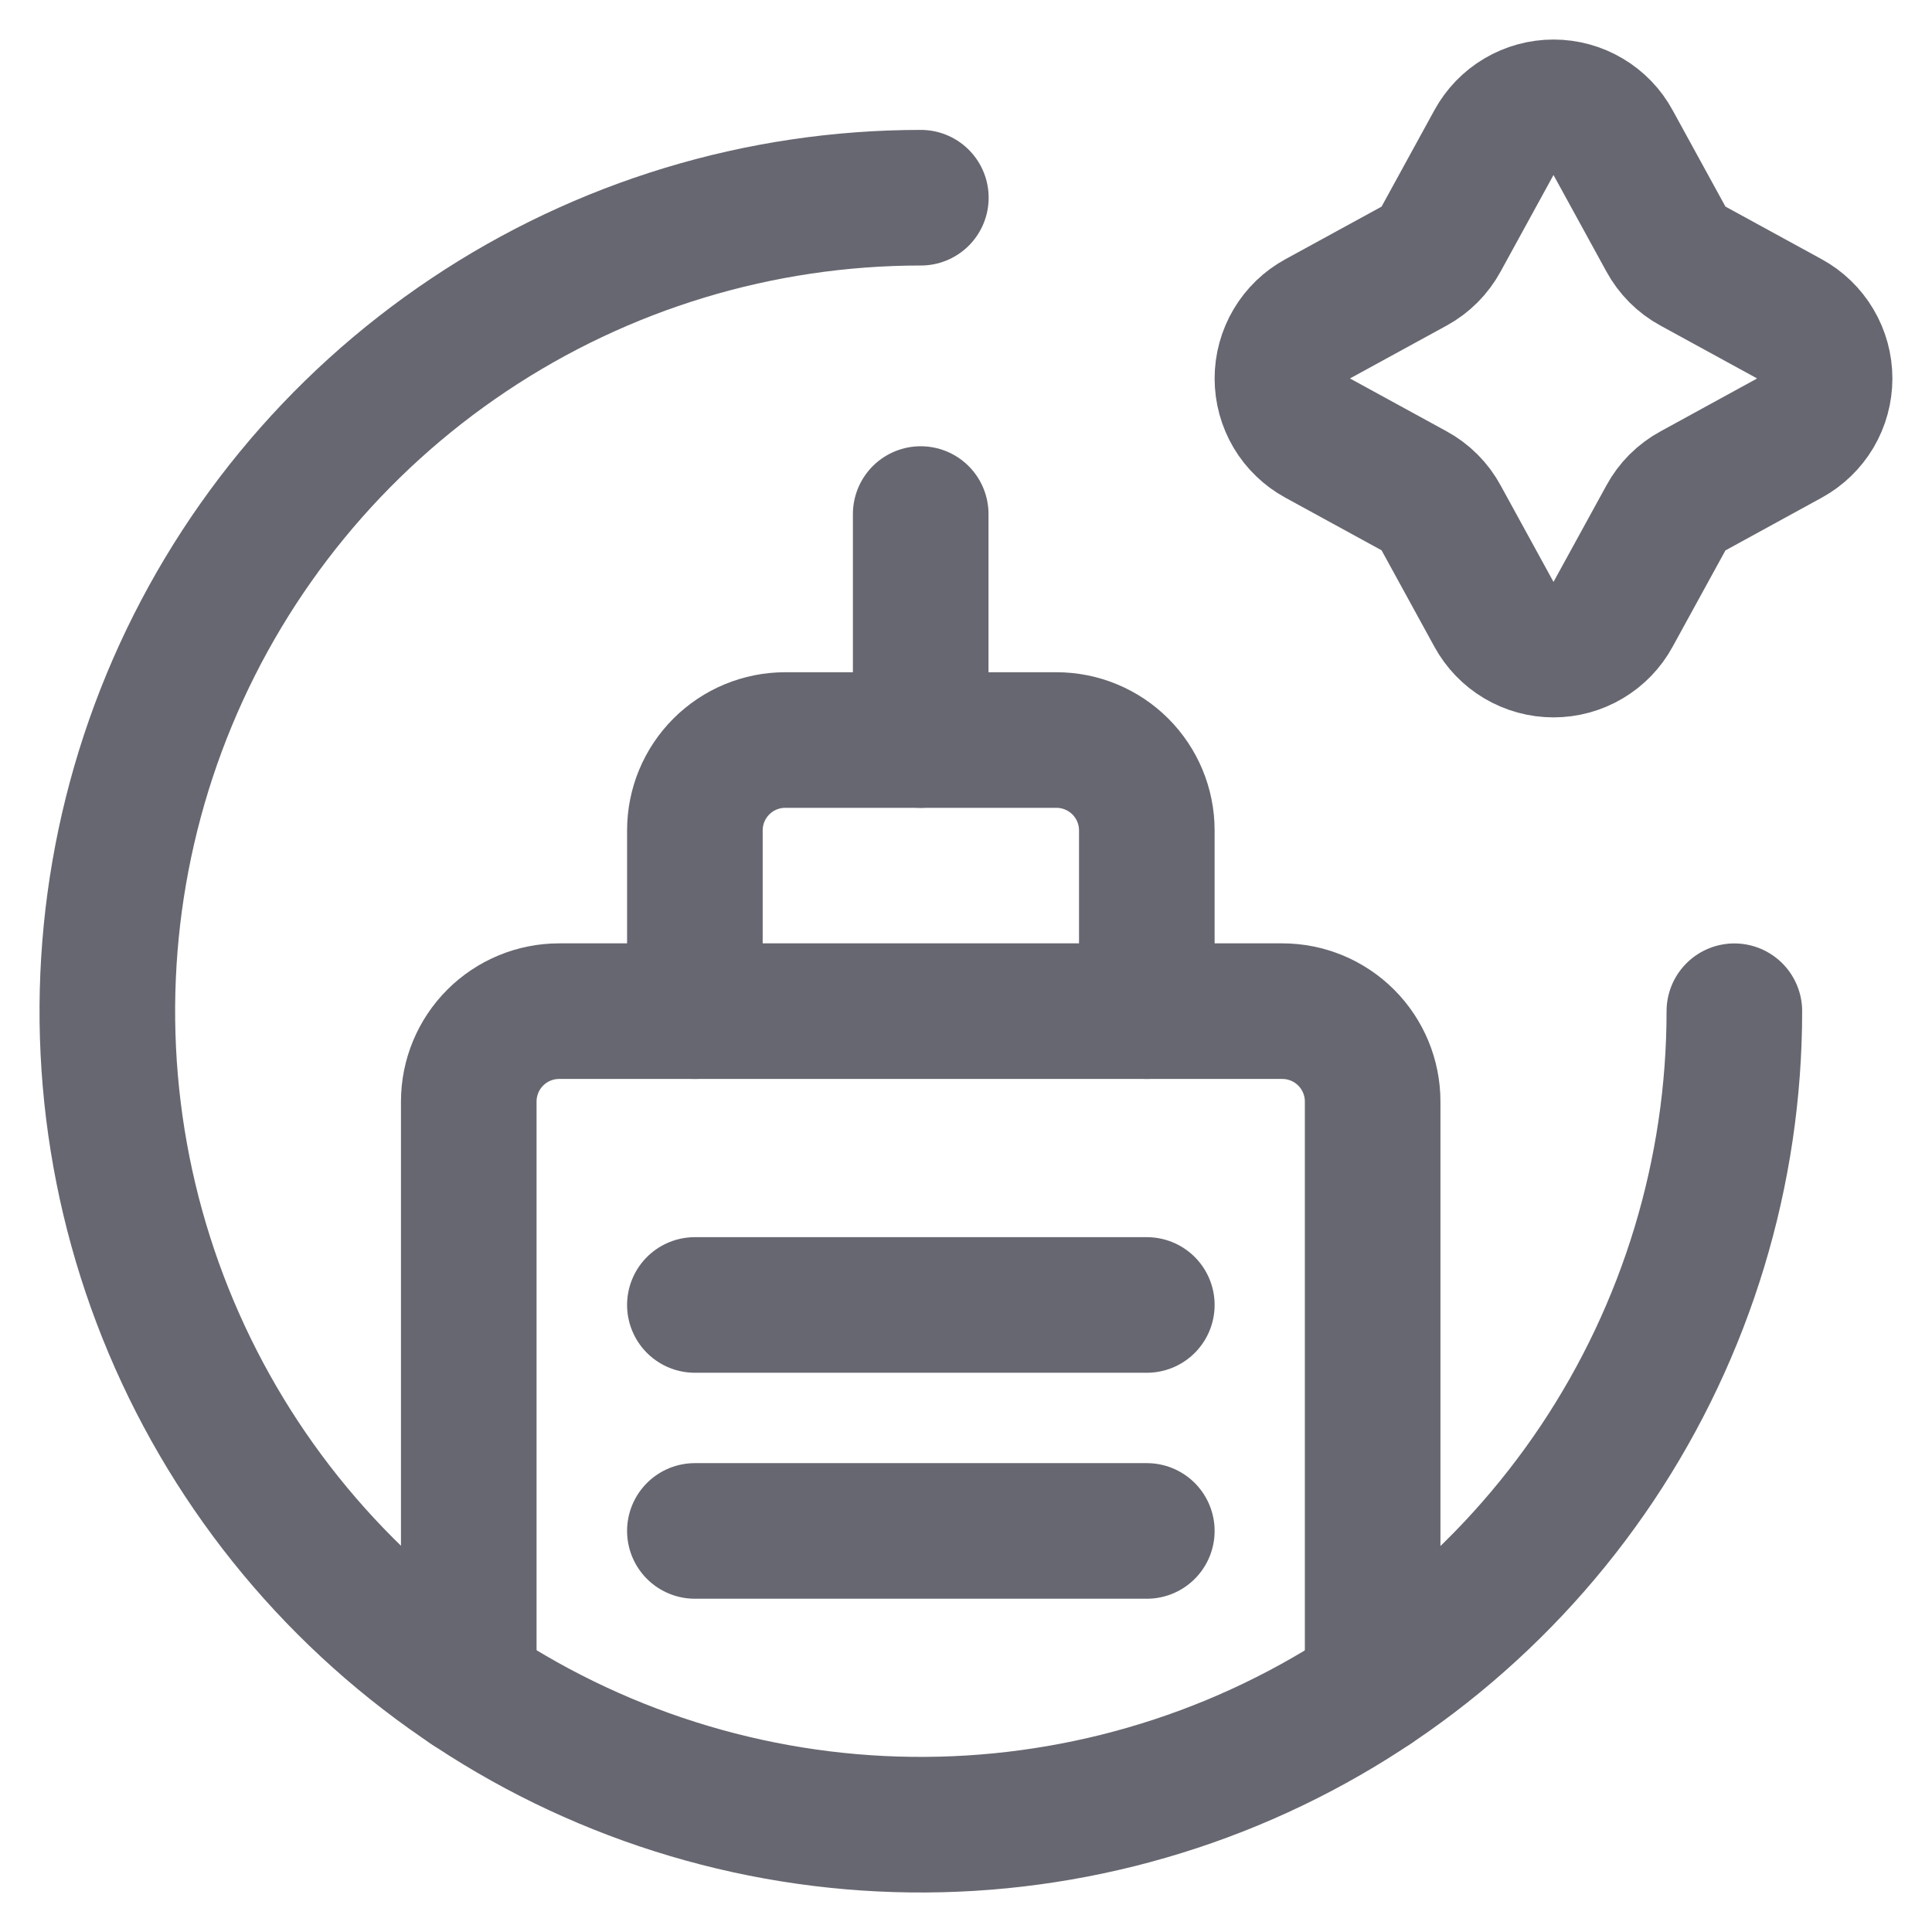 <svg width="27" height="27" viewBox="0 0 27 27" fill="none" xmlns="http://www.w3.org/2000/svg">
<path d="M24.238 14.132C24.238 16.38 23.571 18.578 22.322 20.448C21.072 22.317 19.297 23.774 17.219 24.635C15.142 25.495 12.856 25.721 10.651 25.282C8.445 24.843 6.42 23.76 4.83 22.17C3.24 20.581 2.157 18.555 1.718 16.349C1.28 14.144 1.505 11.858 2.365 9.781C3.226 7.703 4.683 5.928 6.553 4.679C8.422 3.429 10.62 2.763 12.869 2.763" stroke="#676771" stroke-width="1.895" stroke-linecap="round" stroke-linejoin="round"/>
<path d="M20.877 1.995C20.959 1.845 21.079 1.72 21.226 1.633C21.373 1.546 21.54 1.5 21.711 1.5C21.881 1.5 22.049 1.546 22.195 1.633C22.342 1.72 22.463 1.845 22.544 1.995L23.281 3.34C23.368 3.5 23.499 3.632 23.66 3.719L25.004 4.454C25.154 4.536 25.279 4.657 25.366 4.804C25.453 4.951 25.499 5.118 25.499 5.289C25.499 5.46 25.453 5.628 25.366 5.775C25.279 5.921 25.154 6.042 25.004 6.124L23.66 6.86C23.499 6.947 23.367 7.079 23.281 7.239L22.544 8.583C22.463 8.733 22.342 8.858 22.195 8.945C22.049 9.032 21.881 9.078 21.711 9.078C21.54 9.078 21.373 9.032 21.226 8.945C21.079 8.858 20.959 8.733 20.877 8.583L20.14 7.238C20.054 7.078 19.922 6.946 19.762 6.859L18.418 6.124C18.267 6.042 18.142 5.921 18.055 5.775C17.968 5.628 17.922 5.46 17.922 5.289C17.922 5.118 17.968 4.951 18.055 4.804C18.142 4.657 18.267 4.536 18.418 4.454L19.762 3.719C19.922 3.632 20.053 3.5 20.14 3.34L20.877 1.995Z" stroke="#676771" stroke-width="1.895" stroke-linecap="round" stroke-linejoin="round"/>
<path d="M12.867 7.184V10.342" stroke="#676771" stroke-width="1.895" stroke-linecap="round" stroke-linejoin="round"/>
<path d="M9.711 14.131V11.605C9.711 11.27 9.844 10.949 10.081 10.712C10.318 10.475 10.639 10.342 10.974 10.342H14.764C15.098 10.342 15.42 10.475 15.657 10.712C15.894 10.949 16.027 11.27 16.027 11.605V14.131" stroke="#676771" stroke-width="1.895" stroke-linecap="round" stroke-linejoin="round"/>
<path d="M6.551 23.584V15.395C6.551 15.059 6.684 14.738 6.921 14.501C7.158 14.264 7.479 14.131 7.814 14.131H17.92C18.255 14.131 18.576 14.264 18.813 14.501C19.05 14.738 19.183 15.059 19.183 15.395V23.584" stroke="#676771" stroke-width="1.895" stroke-linecap="round" stroke-linejoin="round"/>
<path d="M9.711 18.237H16.027" stroke="#676771" stroke-width="1.895" stroke-linecap="round" stroke-linejoin="round"/>
<path d="M9.711 21.395H16.027" stroke="#676771" stroke-width="1.895" stroke-linecap="round" stroke-linejoin="round"/>
</svg>
